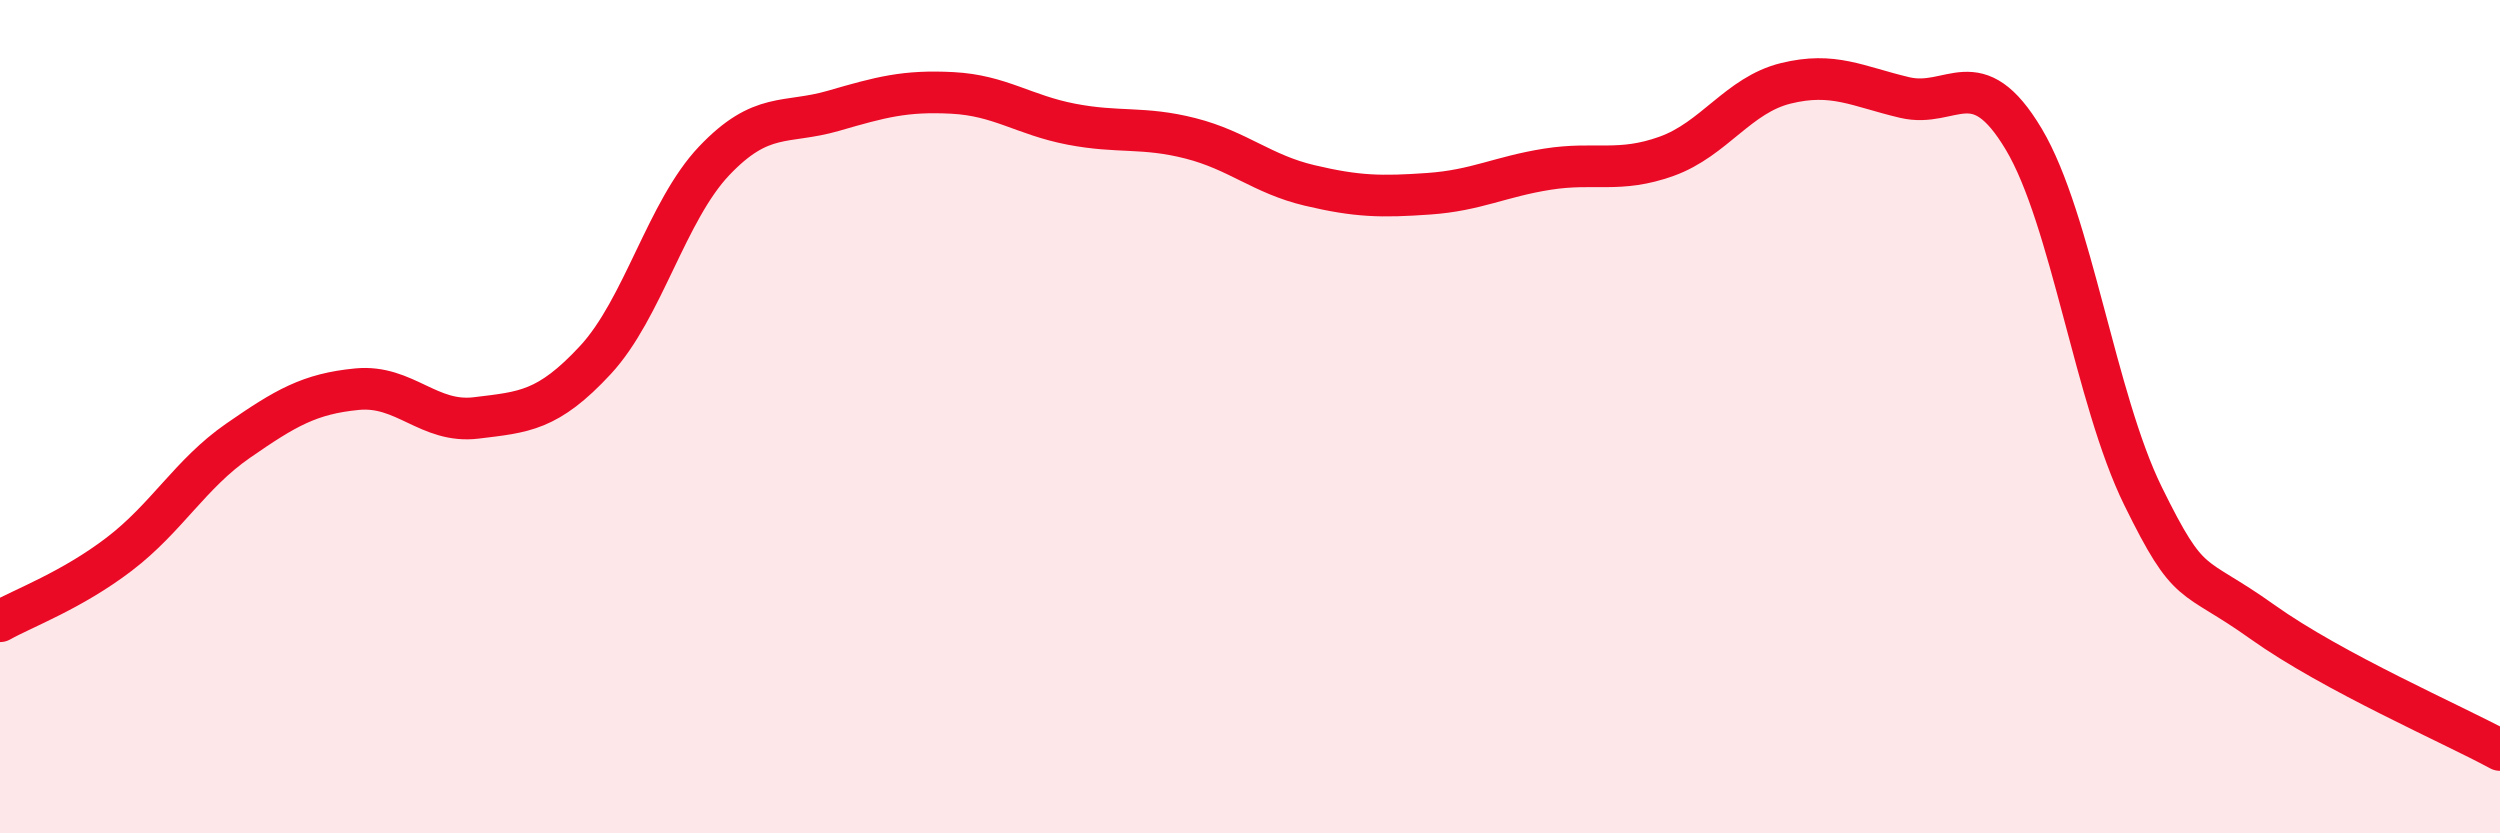 
    <svg width="60" height="20" viewBox="0 0 60 20" xmlns="http://www.w3.org/2000/svg">
      <path
        d="M 0,14.91 C 0.57,14.59 1.72,14.17 2.86,13.3 C 4,12.43 4.57,11.37 5.71,10.58 C 6.85,9.79 7.43,9.45 8.57,9.34 C 9.71,9.23 10.29,10.17 11.43,10.03 C 12.57,9.89 13.15,9.87 14.29,8.64 C 15.43,7.41 16,5.06 17.14,3.86 C 18.28,2.66 18.86,2.99 20,2.66 C 21.14,2.33 21.72,2.17 22.86,2.23 C 24,2.29 24.57,2.76 25.71,2.98 C 26.85,3.2 27.43,3.03 28.57,3.32 C 29.71,3.61 30.29,4.18 31.43,4.45 C 32.57,4.72 33.15,4.73 34.29,4.65 C 35.43,4.57 36,4.24 37.14,4.06 C 38.28,3.88 38.86,4.16 40,3.75 C 41.14,3.34 41.72,2.28 42.86,2 C 44,1.72 44.57,2.07 45.71,2.34 C 46.85,2.61 47.43,1.43 48.57,3.34 C 49.71,5.25 50.29,9.58 51.43,11.9 C 52.57,14.22 52.58,13.7 54.29,14.92 C 56,16.14 58.86,17.38 60,18L60 20L0 20Z"
        fill="#EB0A25"
        opacity="0.1"
        stroke-linecap="round"
        stroke-linejoin="round"
      />
      <path
        d="M 0,14.91 C 0.57,14.59 1.72,14.17 2.86,13.3 C 4,12.43 4.57,11.37 5.71,10.58 C 6.85,9.79 7.43,9.45 8.57,9.34 C 9.71,9.23 10.29,10.17 11.43,10.03 C 12.57,9.89 13.15,9.87 14.29,8.64 C 15.43,7.41 16,5.06 17.14,3.86 C 18.28,2.66 18.86,2.99 20,2.66 C 21.14,2.33 21.72,2.17 22.86,2.23 C 24,2.29 24.57,2.76 25.71,2.98 C 26.85,3.2 27.43,3.03 28.57,3.32 C 29.71,3.61 30.29,4.18 31.43,4.45 C 32.57,4.72 33.15,4.73 34.29,4.65 C 35.43,4.57 36,4.24 37.14,4.06 C 38.28,3.88 38.86,4.16 40,3.75 C 41.14,3.34 41.72,2.28 42.86,2 C 44,1.72 44.57,2.07 45.71,2.34 C 46.85,2.61 47.43,1.43 48.57,3.34 C 49.71,5.25 50.29,9.58 51.43,11.9 C 52.57,14.22 52.58,13.7 54.29,14.92 C 56,16.14 58.86,17.38 60,18"
        stroke="#EB0A25"
        stroke-width="1"
        fill="none"
        stroke-linecap="round"
        stroke-linejoin="round"
      />
    </svg>
  